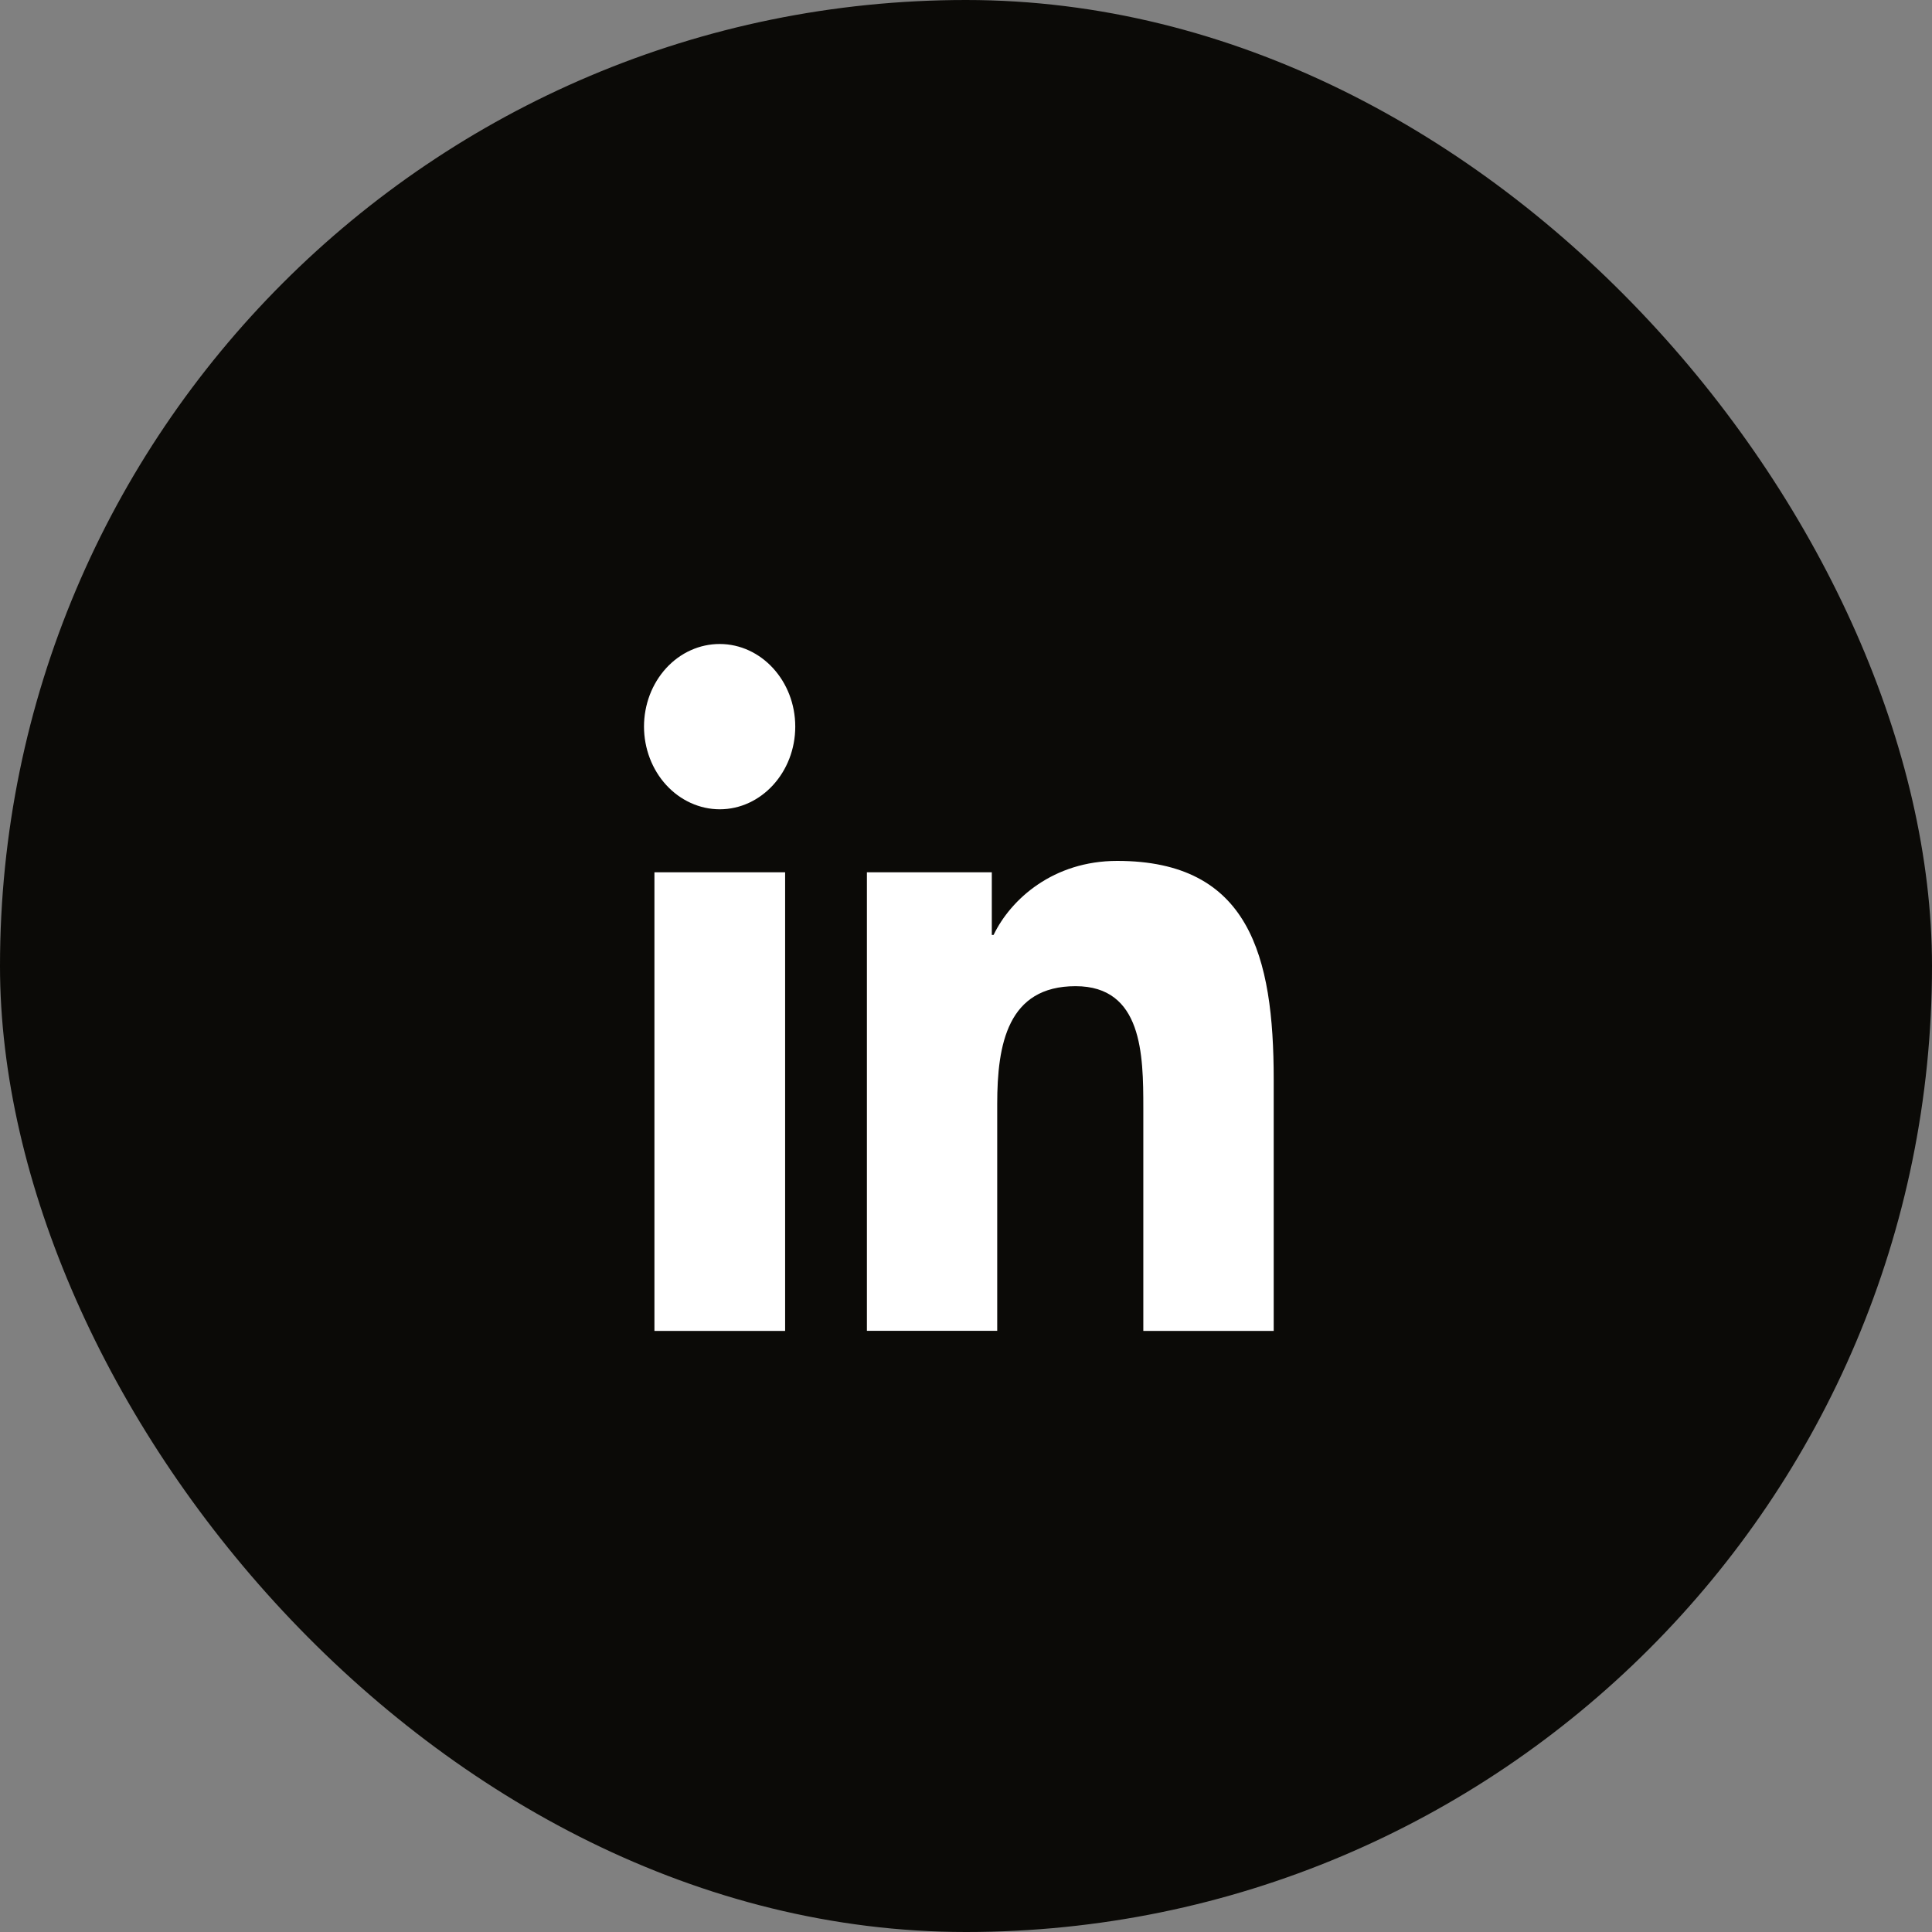 <svg width="45" height="45" viewBox="0 0 45 45" fill="none" xmlns="http://www.w3.org/2000/svg">
<rect x="0" y="0" width="45" height="45" fill="#808080" stroke="none"/>
<g id="linkedin-icon">
<rect width="45" height="45" rx="22.5" fill="#0B0A07"/>
<path id="Vector" d="M15.243 20.317H18.287V30.999H15.243V20.317ZM16.762 15C17.733 15 18.523 15.863 18.523 16.924C18.523 17.985 17.733 18.85 16.763 18.85C16.296 18.849 15.848 18.645 15.518 18.285C15.187 17.924 15.001 17.434 15 16.924C15 16.671 15.046 16.421 15.134 16.187C15.223 15.954 15.353 15.741 15.516 15.563C15.68 15.384 15.874 15.242 16.088 15.146C16.302 15.049 16.531 15 16.762 15ZM20.187 20.317H23.101V21.777H23.142C23.547 20.937 24.538 20.052 26.022 20.052C29.099 20.052 29.667 22.264 29.667 25.14V31H26.63V25.804C26.63 24.565 26.61 22.97 25.052 22.97C23.471 22.97 23.227 24.32 23.227 25.713V30.997H20.192V20.315L20.187 20.317Z" fill="white"/>
</g>
</svg>
